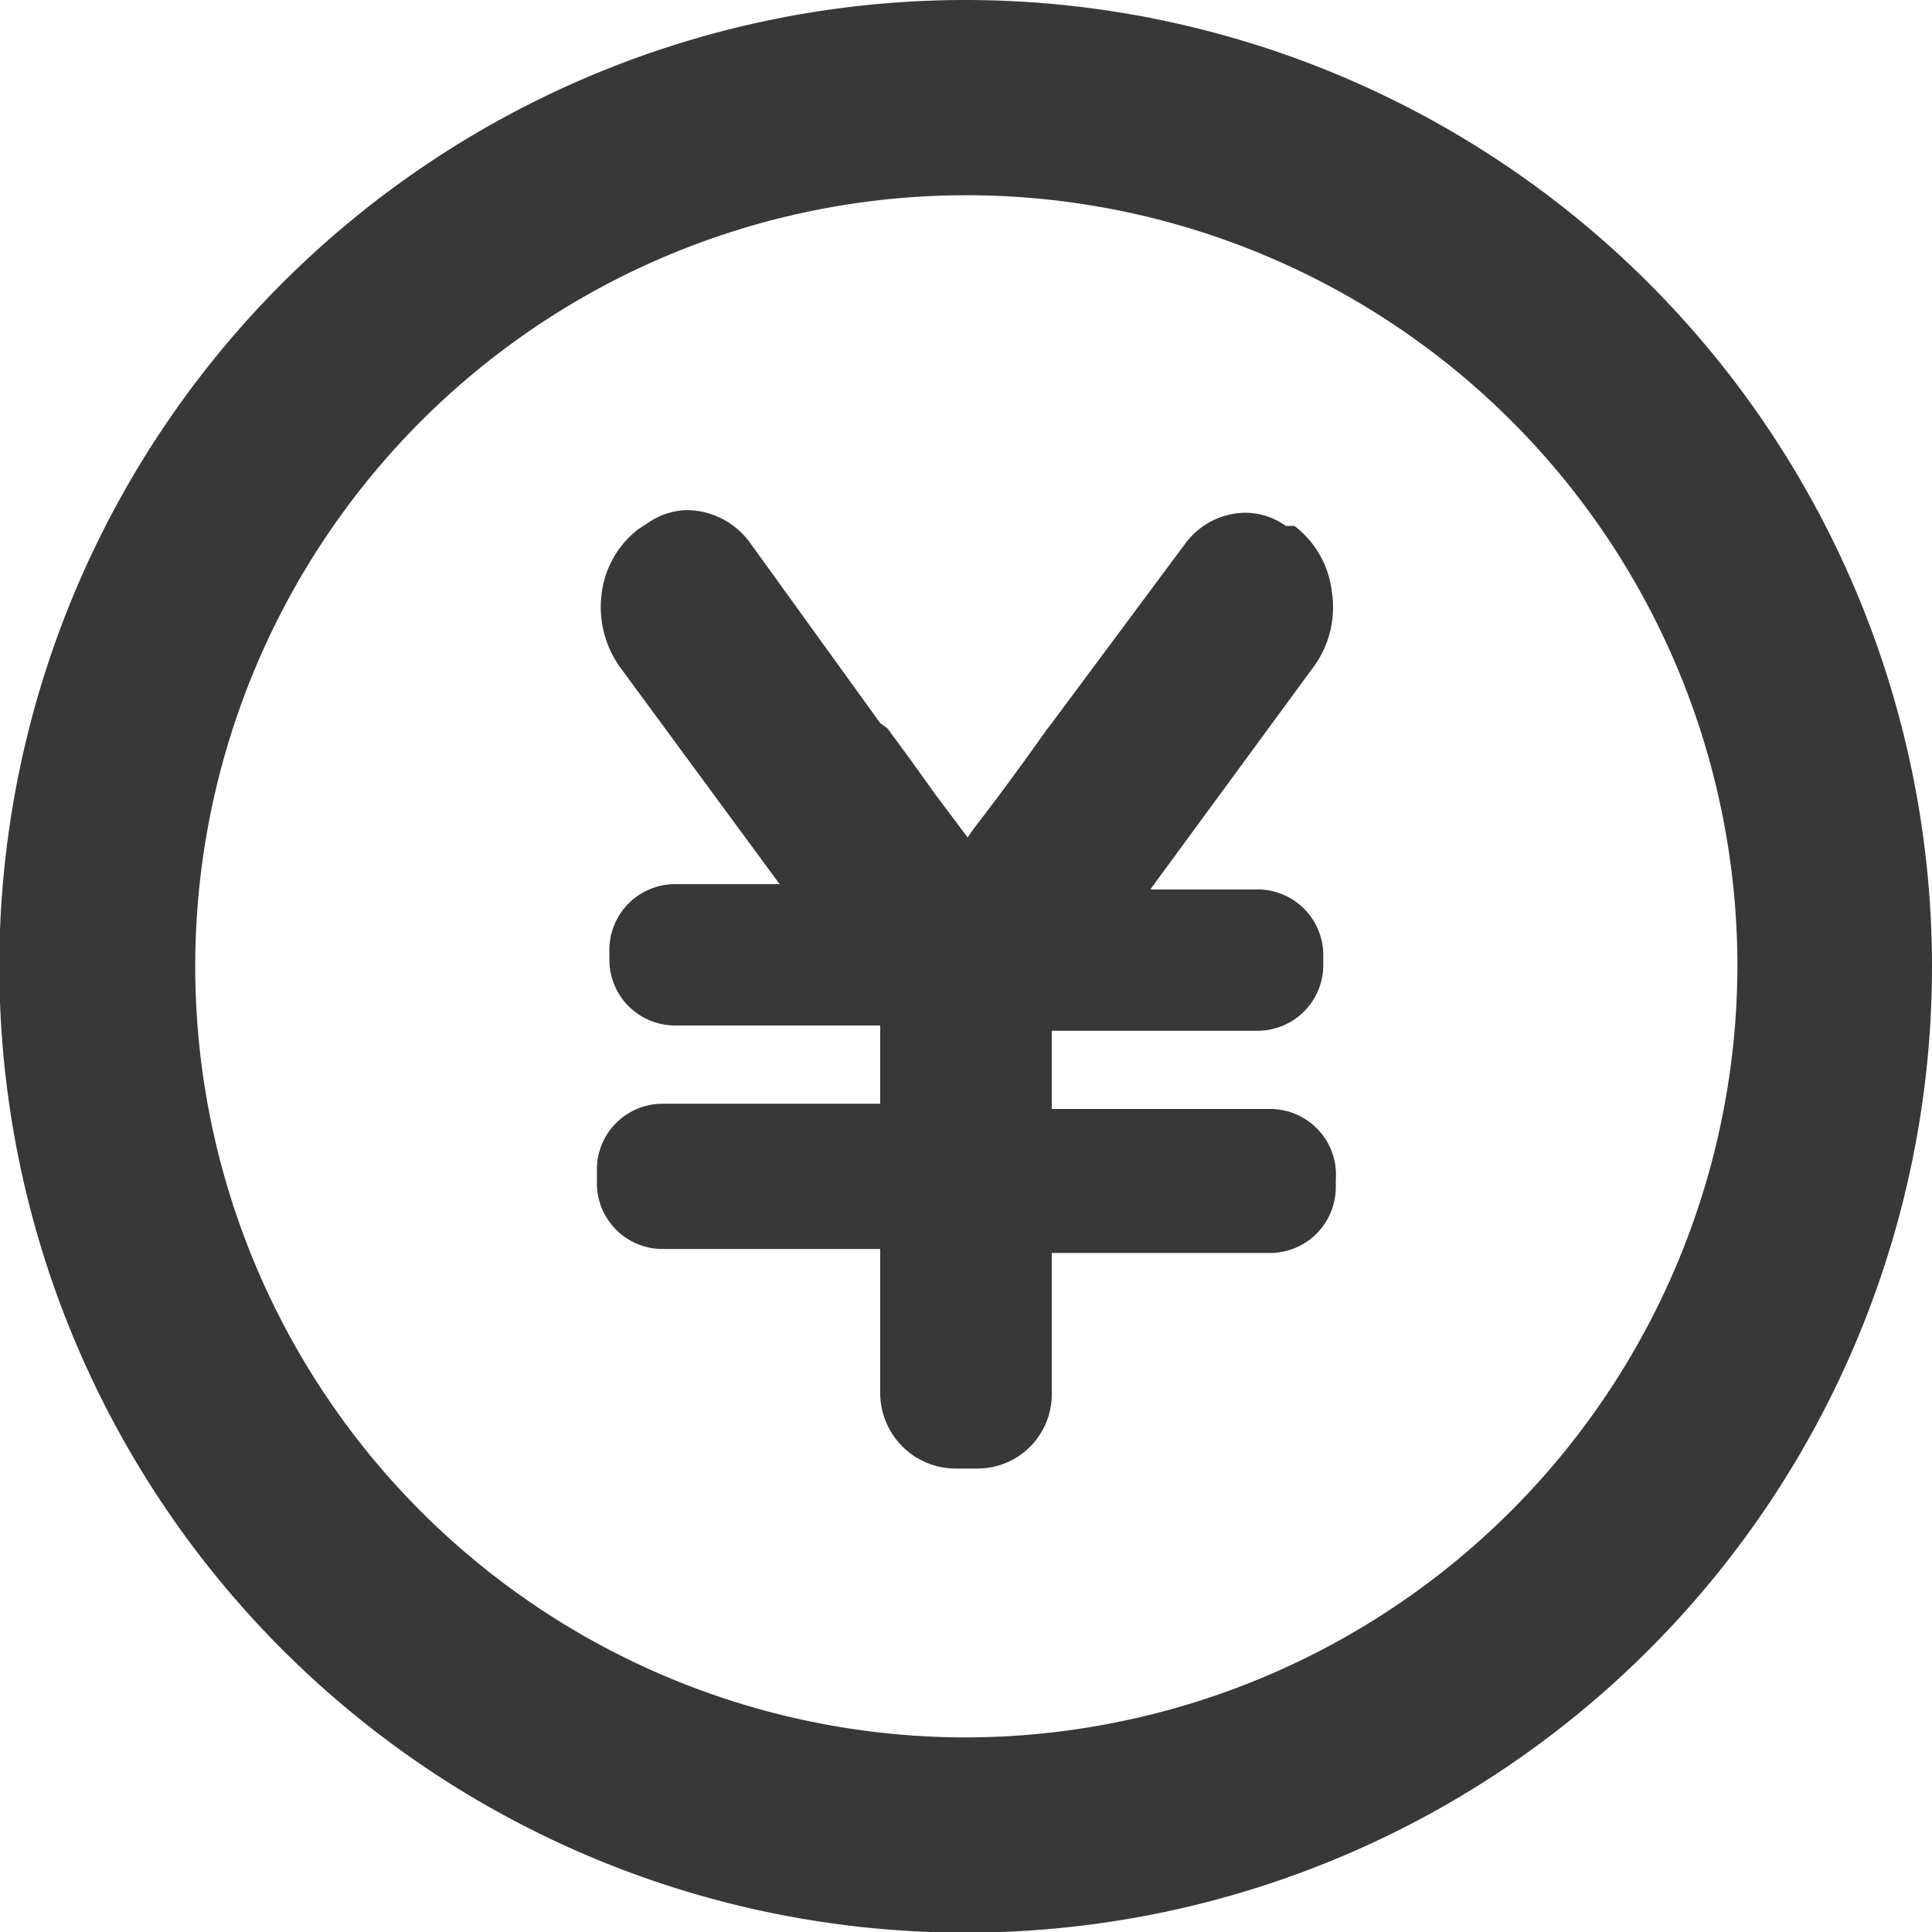 <svg xmlns="http://www.w3.org/2000/svg" viewBox="0 0 29.39 29.39"><defs><style>.cls-1{fill:#383838;}</style></defs><g id="レイヤー_2" data-name="レイヤー 2"><g id="コンテンツ"><path class="cls-1" d="M14.69,0a14.7,14.7,0,1,0,14.7,14.69A14.71,14.71,0,0,0,14.69,0Zm0,26.43A11.73,11.73,0,1,1,26.43,14.69,11.76,11.76,0,0,1,14.69,26.43Z"/><path class="cls-1" d="M19.31,16.87H16V15.68h3.13a1,1,0,0,0,1-1v-.15a1,1,0,0,0-1-1H17.5l.05-.07L20,10.12A1.53,1.53,0,0,0,20.26,9a1.47,1.47,0,0,0-.57-1L19.56,8a1.07,1.07,0,0,0-.62-.2,1.15,1.15,0,0,0-.91.47L16,11l-.07.09-.35.49-.39.53-.38.5-.09.13h0l-.48-.64-.38-.53-.36-.49L13.39,11l-2-2.77a1.2,1.2,0,0,0-.92-.47,1.07,1.07,0,0,0-.62.2l-.14.09a1.46,1.46,0,0,0-.56,1,1.57,1.57,0,0,0,.29,1.11l2.42,3.29,0,0v0H10.27a1,1,0,0,0-1,1v.15a1,1,0,0,0,1,1h3.12v1.19H10.08a1,1,0,0,0-1,1V18a1,1,0,0,0,1,1h3.31V21.2a1.15,1.15,0,0,0,1.14,1.14h.33A1.13,1.13,0,0,0,16,21.2V19.06h3.32a1,1,0,0,0,1-1v-.11A1,1,0,0,0,19.31,16.87Z"/></g></g></svg>